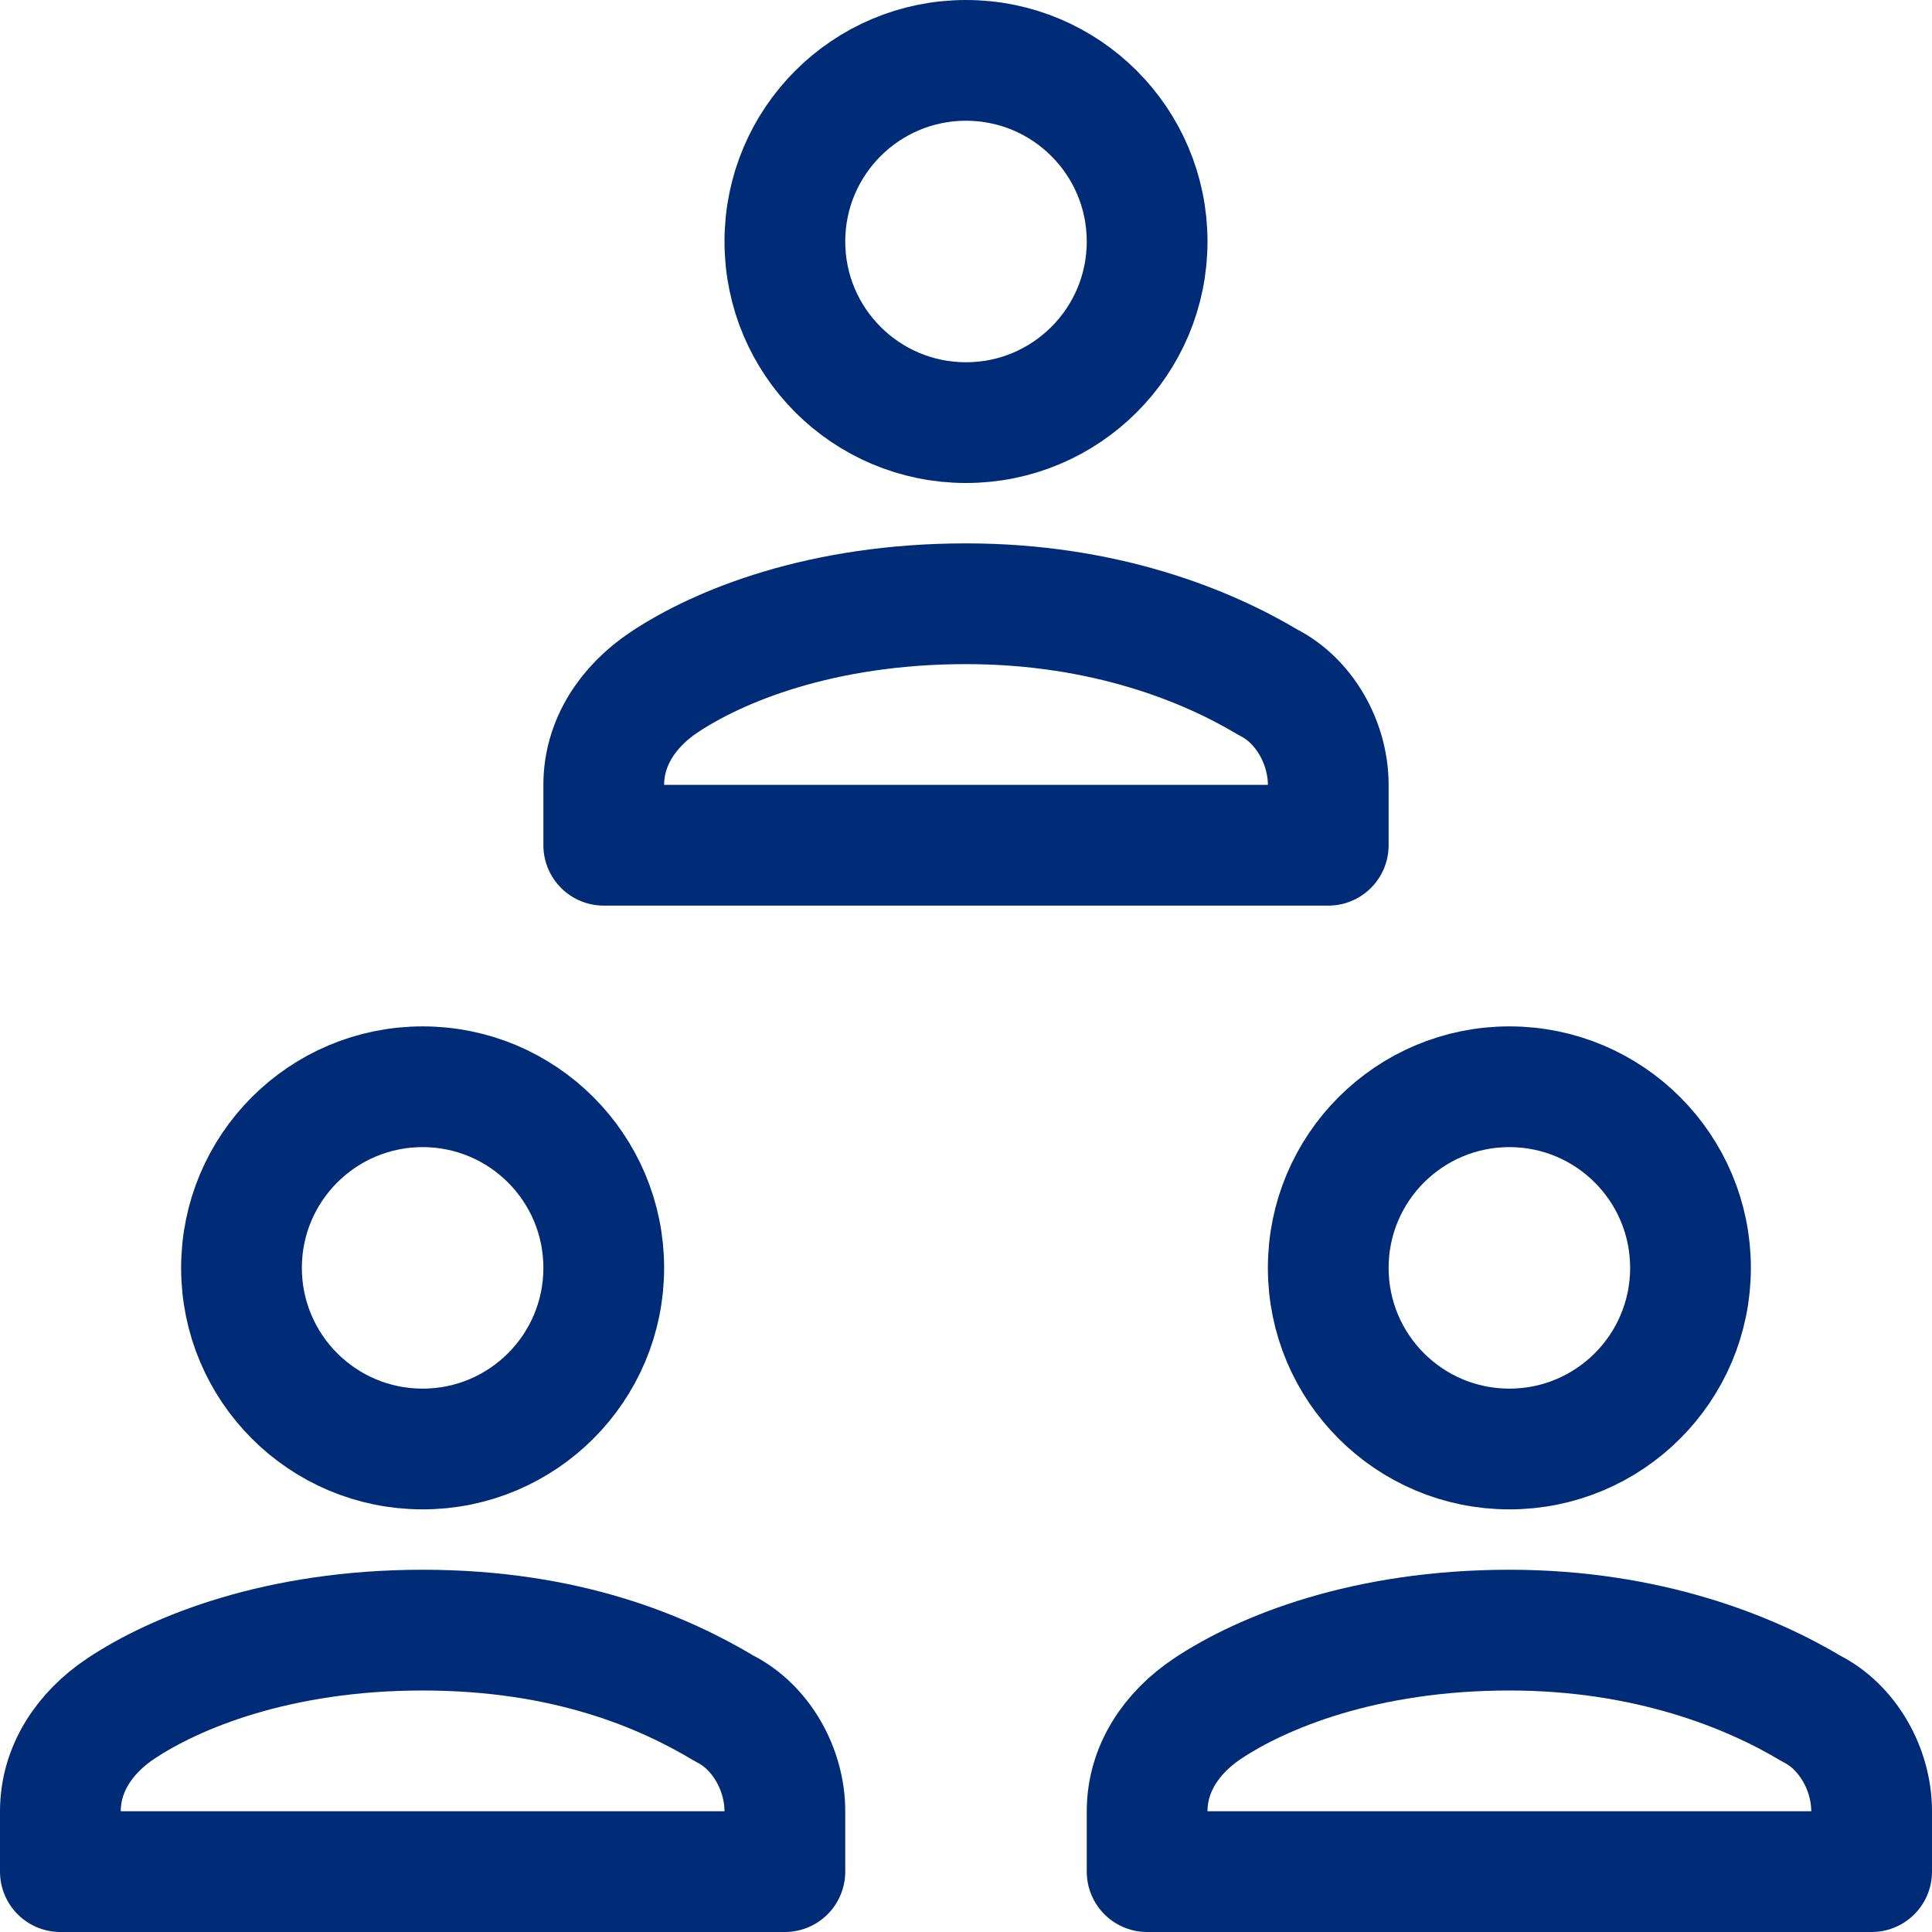 <?xml version="1.0" encoding="UTF-8"?>
<!-- Generator: Adobe Illustrator 25.1.0, SVG Export Plug-In . SVG Version: 6.00 Build 0)  -->
<svg xmlns="http://www.w3.org/2000/svg" xmlns:xlink="http://www.w3.org/1999/xlink" version="1.1" id="Layer_1" x="0px" y="0px" viewBox="0 0 32 32" style="enable-background:new 0 0 32 32;" xml:space="preserve" width="2400" height="2400">
<style type="text/css">
	.st0{fill:none;stroke:#002C77;stroke-width:2;stroke-linecap:round;stroke-linejoin:round;stroke-miterlimit:10;}
</style>
<g>
	<circle class="st0" cx="25" cy="21" r="3"/>
	<circle class="st0" cx="7" cy="21" r="3"/>
	<path class="st0" d="M22,14v-1c0-0.7-0.4-1.4-1-1.7c-1-0.6-2.7-1.3-5-1.3c-2.4,0-4.1,0.7-5,1.3c-0.6,0.4-1,1-1,1.7v1H22z"/>
	<path class="st0" d="M13,31v-1c0-0.7-0.4-1.4-1-1.7C11,27.7,9.4,27,7,27c-2.4,0-4.1,0.7-5,1.3c-0.6,0.4-1,1-1,1.7v1H13z"/>
	<path class="st0" d="M31,31v-1c0-0.7-0.4-1.4-1-1.7c-1-0.6-2.7-1.3-5-1.3c-2.4,0-4.1,0.7-5,1.3c-0.6,0.4-1,1-1,1.7v1H31z"/>
	<circle class="st0" cx="16" cy="4" r="3"/>
</g>
</svg>
